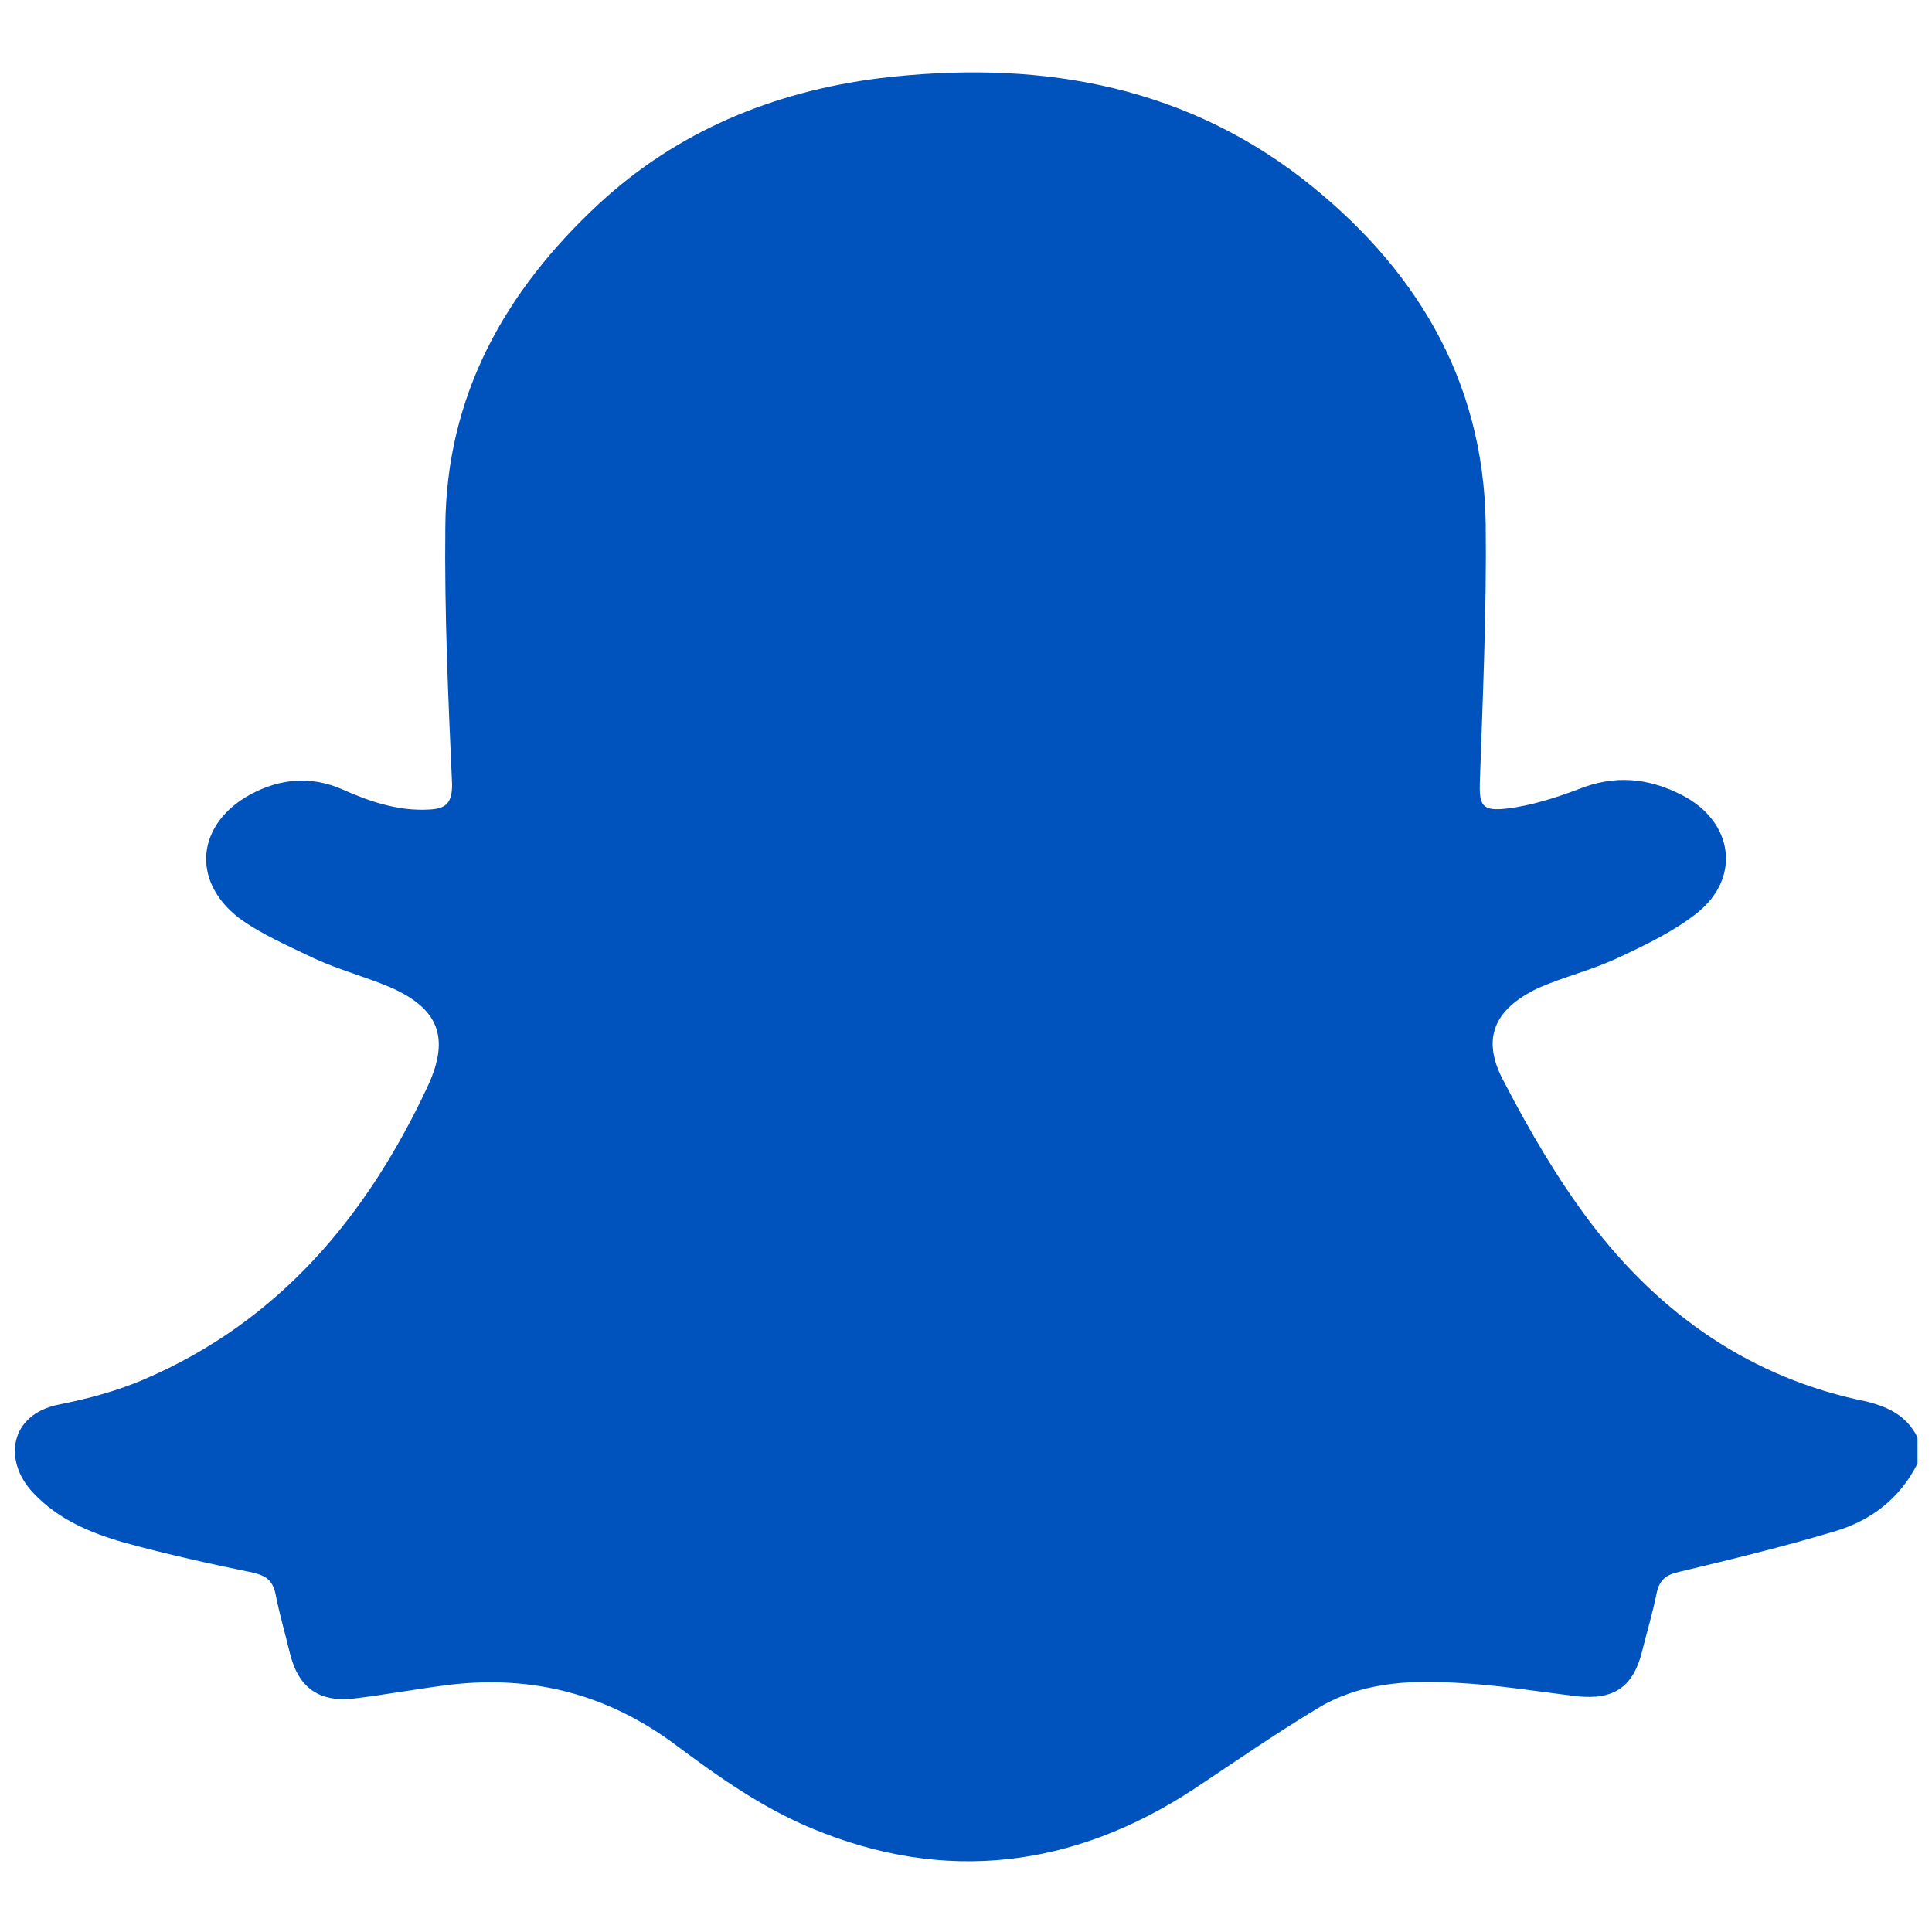 <?xml version="1.0" encoding="utf-8"?>
<!-- Generator: Adobe Illustrator 27.1.1, SVG Export Plug-In . SVG Version: 6.00 Build 0)  -->
<svg version="1.1" id="Layer_1" xmlns="http://www.w3.org/2000/svg" xmlns:xlink="http://www.w3.org/1999/xlink" x="0px" y="0px"
	 viewBox="0 0 20 20" style="enable-background:new 0 0 20 20;" xml:space="preserve">
<style type="text/css">
	.st0{fill:#0052BC;}
</style>
<g>
	<path class="st0" d="M19.85,14.88c0,0.09,0,0.18,0,0.27c-0.18,0.36-0.48,0.59-0.85,0.7c-0.53,0.16-1.07,0.29-1.61,0.42
		c-0.14,0.03-0.21,0.08-0.24,0.22c-0.04,0.2-0.1,0.4-0.15,0.6c-0.09,0.37-0.29,0.51-0.67,0.47c-0.42-0.05-0.84-0.12-1.26-0.14
		c-0.5-0.03-1,0-1.44,0.27c-0.43,0.26-0.85,0.55-1.27,0.83c-1.25,0.82-2.58,0.98-3.95,0.41c-0.51-0.21-0.98-0.54-1.42-0.87
		c-0.7-0.52-1.47-0.72-2.33-0.62c-0.32,0.04-0.65,0.1-0.97,0.14c-0.38,0.05-0.6-0.1-0.69-0.47c-0.05-0.21-0.11-0.41-0.15-0.62
		c-0.03-0.13-0.1-0.18-0.23-0.21c-0.44-0.09-0.89-0.19-1.33-0.31c-0.35-0.1-0.69-0.24-0.95-0.52c-0.31-0.33-0.24-0.81,0.27-0.91
		c0.3-0.06,0.6-0.14,0.88-0.26c1.4-0.6,2.31-1.69,2.94-3.04c0.23-0.5,0.11-0.8-0.39-1.02c-0.26-0.11-0.53-0.18-0.79-0.3
		C2.98,9.79,2.7,9.67,2.47,9.5C1.97,9.11,2.04,8.52,2.6,8.22c0.3-0.16,0.62-0.19,0.94-0.05C3.83,8.3,4.13,8.4,4.45,8.38
		c0.17-0.01,0.23-0.07,0.23-0.26C4.64,7.23,4.6,6.34,4.61,5.45C4.62,4.09,5.23,3.01,6.2,2.11C7.01,1.36,8,0.95,9.1,0.81
		c1.58-0.19,3.08,0.04,4.37,1.03c1.16,0.9,1.89,2.07,1.91,3.59c0.01,0.88-0.03,1.77-0.06,2.65c-0.01,0.26,0.02,0.32,0.28,0.29
		c0.25-0.03,0.5-0.11,0.74-0.2c0.37-0.15,0.72-0.12,1.07,0.06c0.53,0.27,0.62,0.85,0.16,1.22c-0.24,0.19-0.53,0.33-0.81,0.46
		c-0.27,0.13-0.57,0.2-0.84,0.32c-0.46,0.22-0.59,0.53-0.35,0.97c0.26,0.5,0.55,1,0.89,1.45c0.73,0.96,1.67,1.62,2.87,1.86
		C19.56,14.57,19.74,14.66,19.85,14.88z"/>
</g>
</svg>
